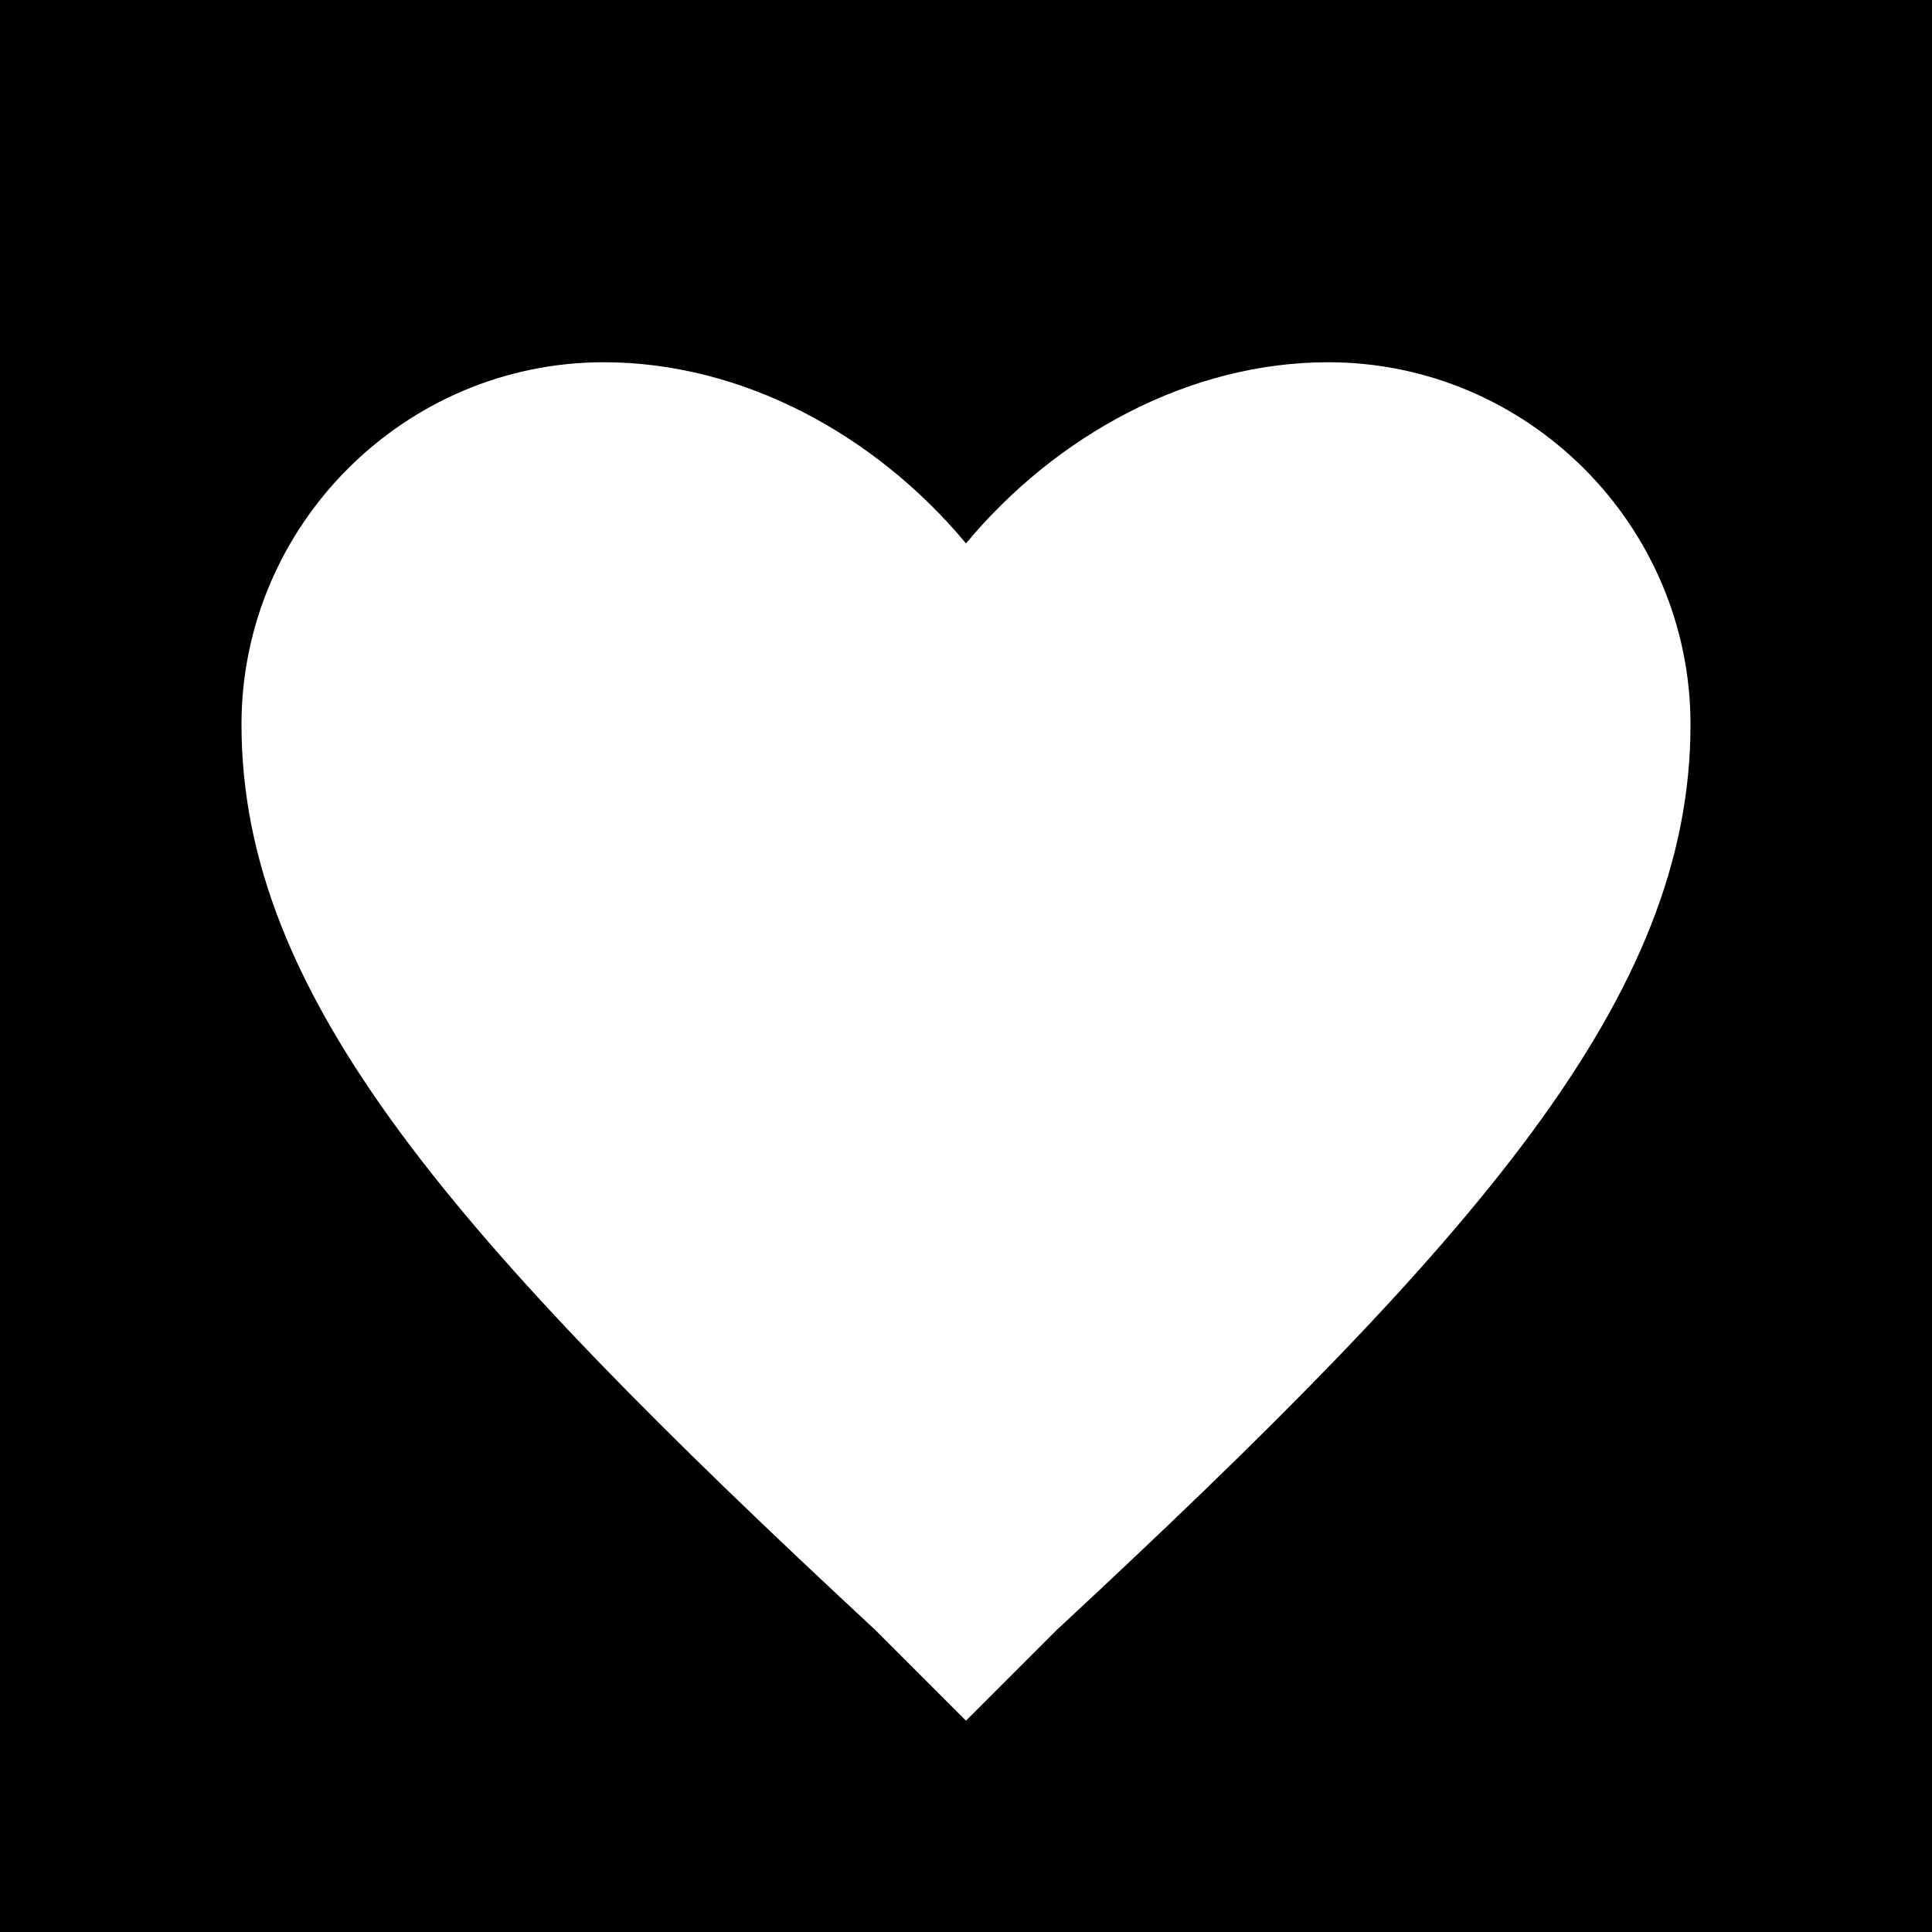 <?xml version="1.0" encoding="UTF-8"?>
<svg width="32" height="32" viewBox="0 0 32 32" xmlns="http://www.w3.org/2000/svg">
  <rect width="32" height="32" fill="#000000"/>
  <path d="M16 28.5l-1.5-1.5C7.5 20.5 4 16.5 4 12c0-3.3 2.7-6 6-6 2.3 0 4.5 1.2 6 3 1.5-1.8 3.7-3 6-3 3.3 0 6 2.7 6 6 0 4.5-3.5 8.5-10.5 15L16 28.5z" fill="#FFFFFF"/>
</svg> 